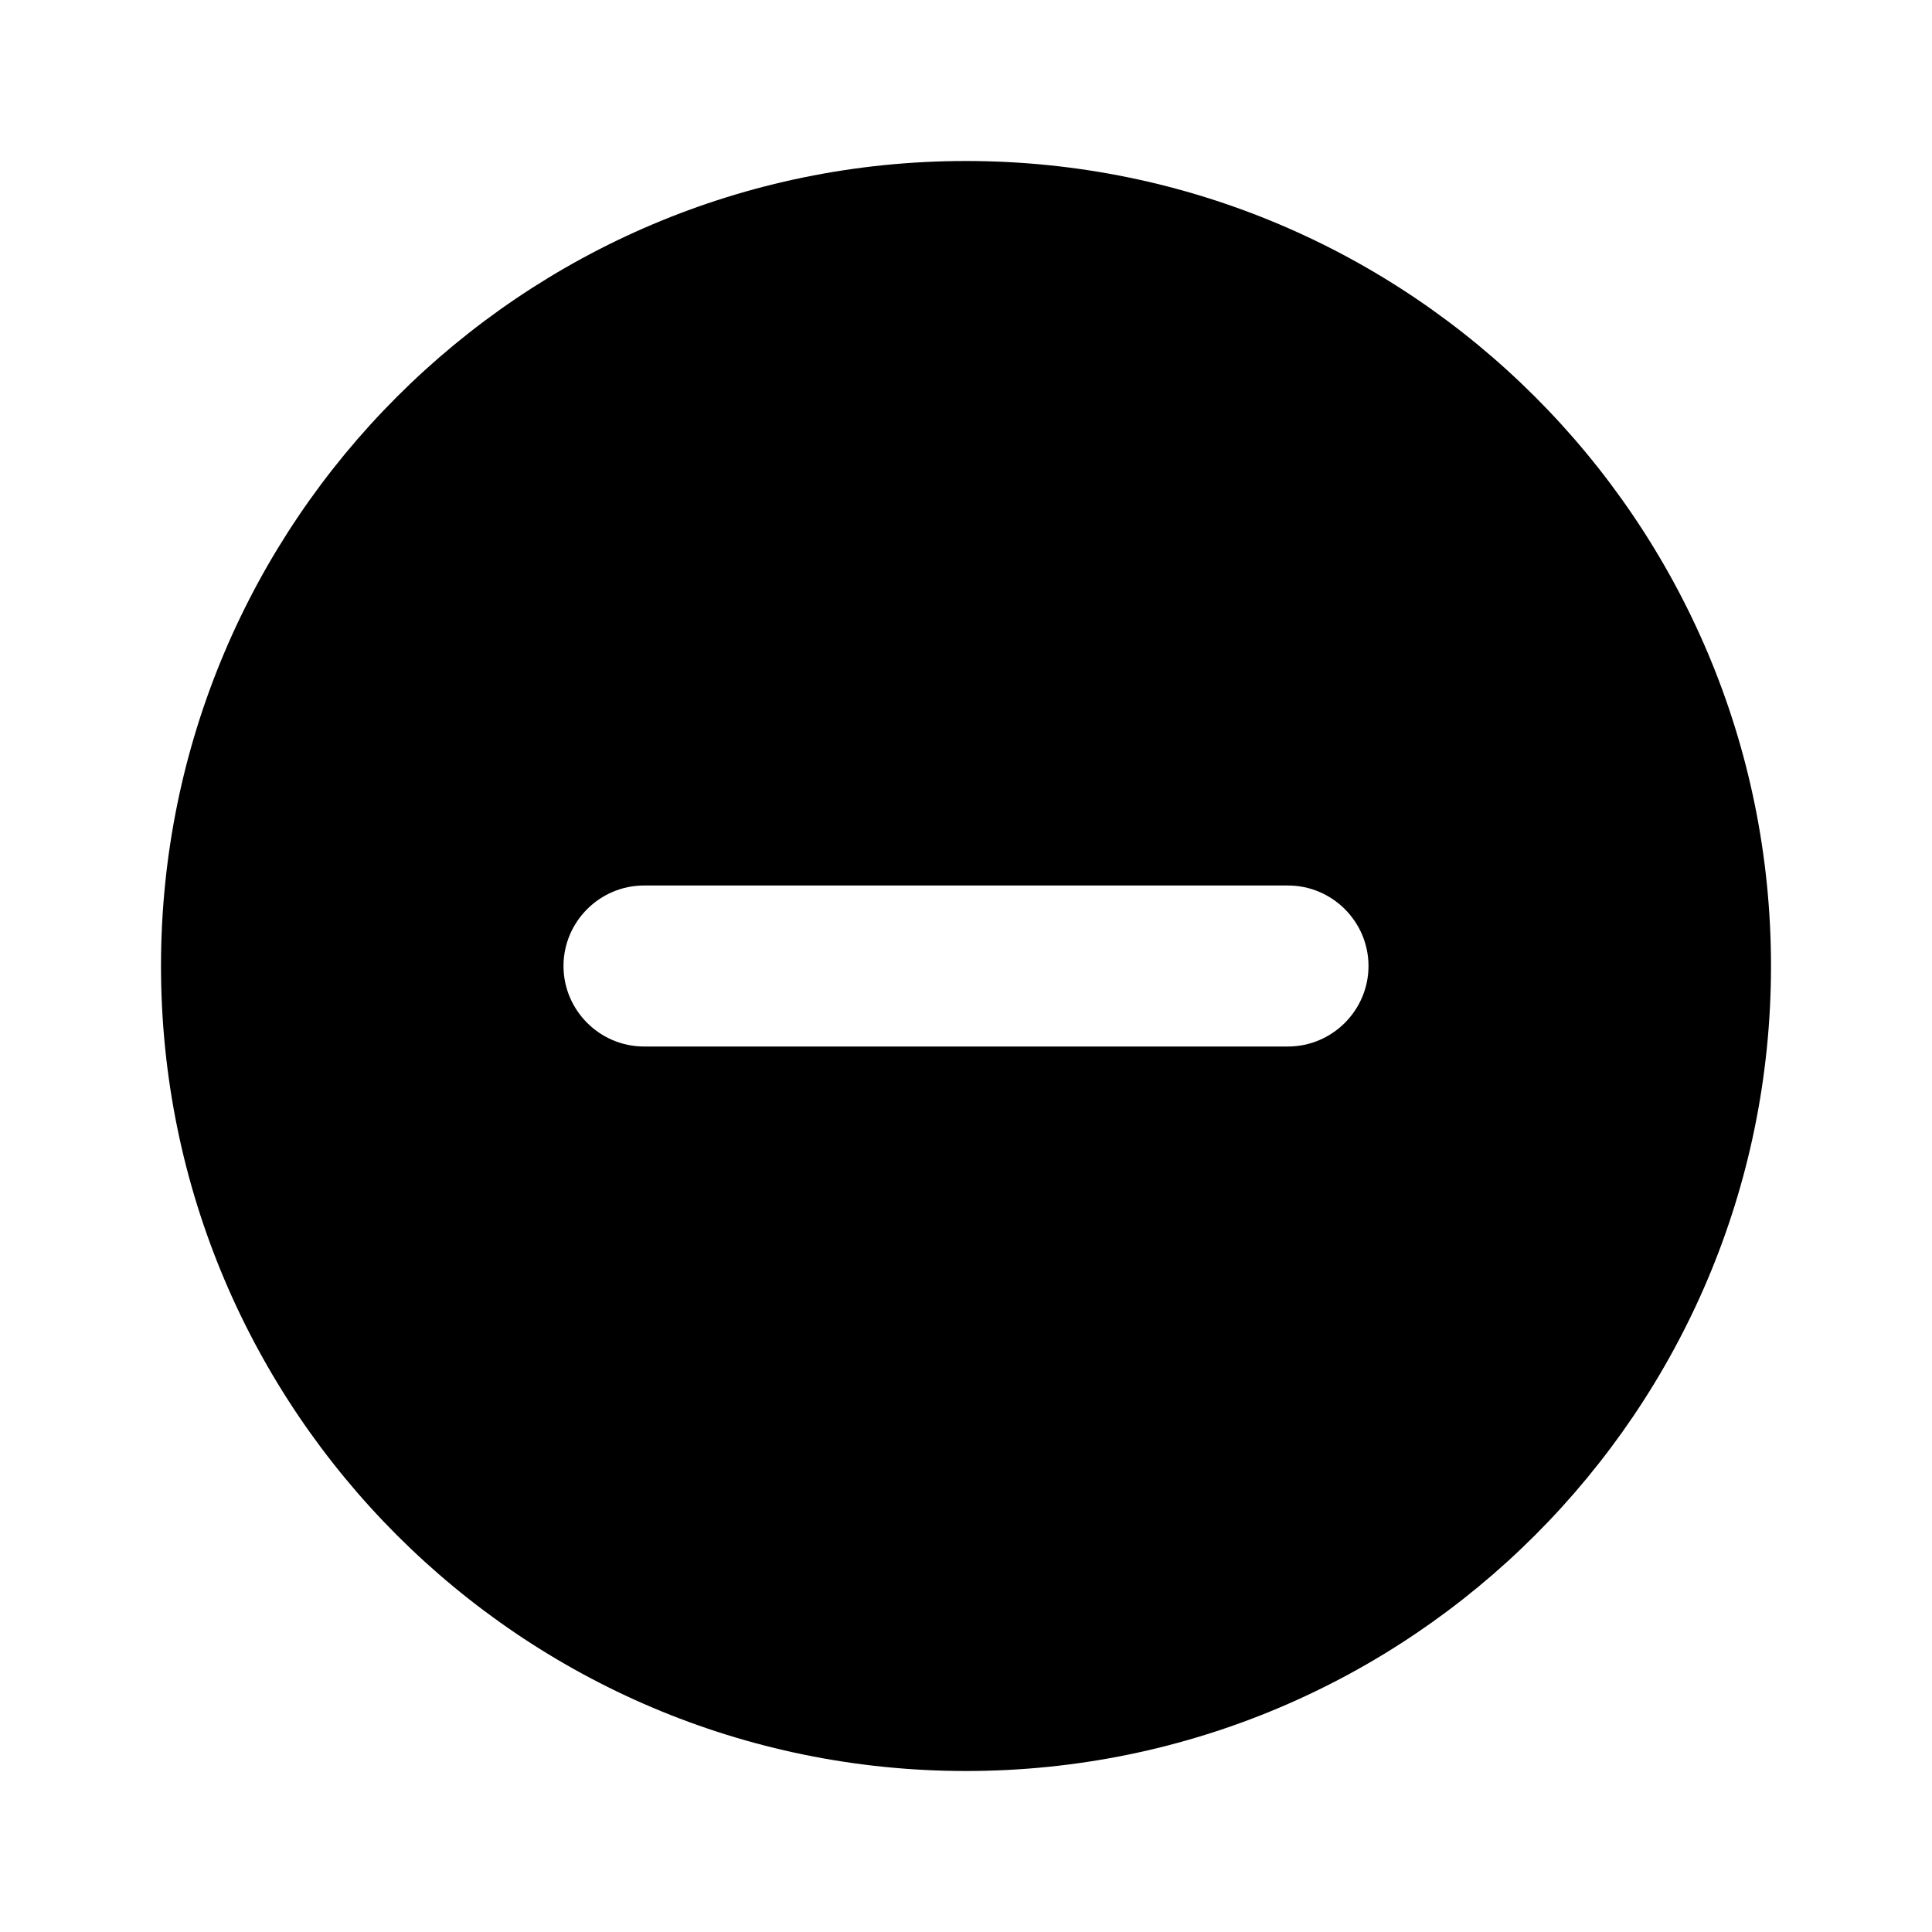 <svg xmlns="http://www.w3.org/2000/svg" enable-background="new 0 0 24 24" viewBox="0 0 24 24" fill="currentColor"><g><rect fill="none" height="24" width="24"/></g><g><g><path d="M12,2C6.48,2,2,6.48,2,12s4.48,10,10,10s10-4.48,10-10S17.52,2,12,2z M16,13H8c-0.55,0-1-0.45-1-1l0,0c0-0.55,0.45-1,1-1 h8c0.55,0,1,0.45,1,1l0,0C17,12.55,16.55,13,16,13z"/></g></g></svg>